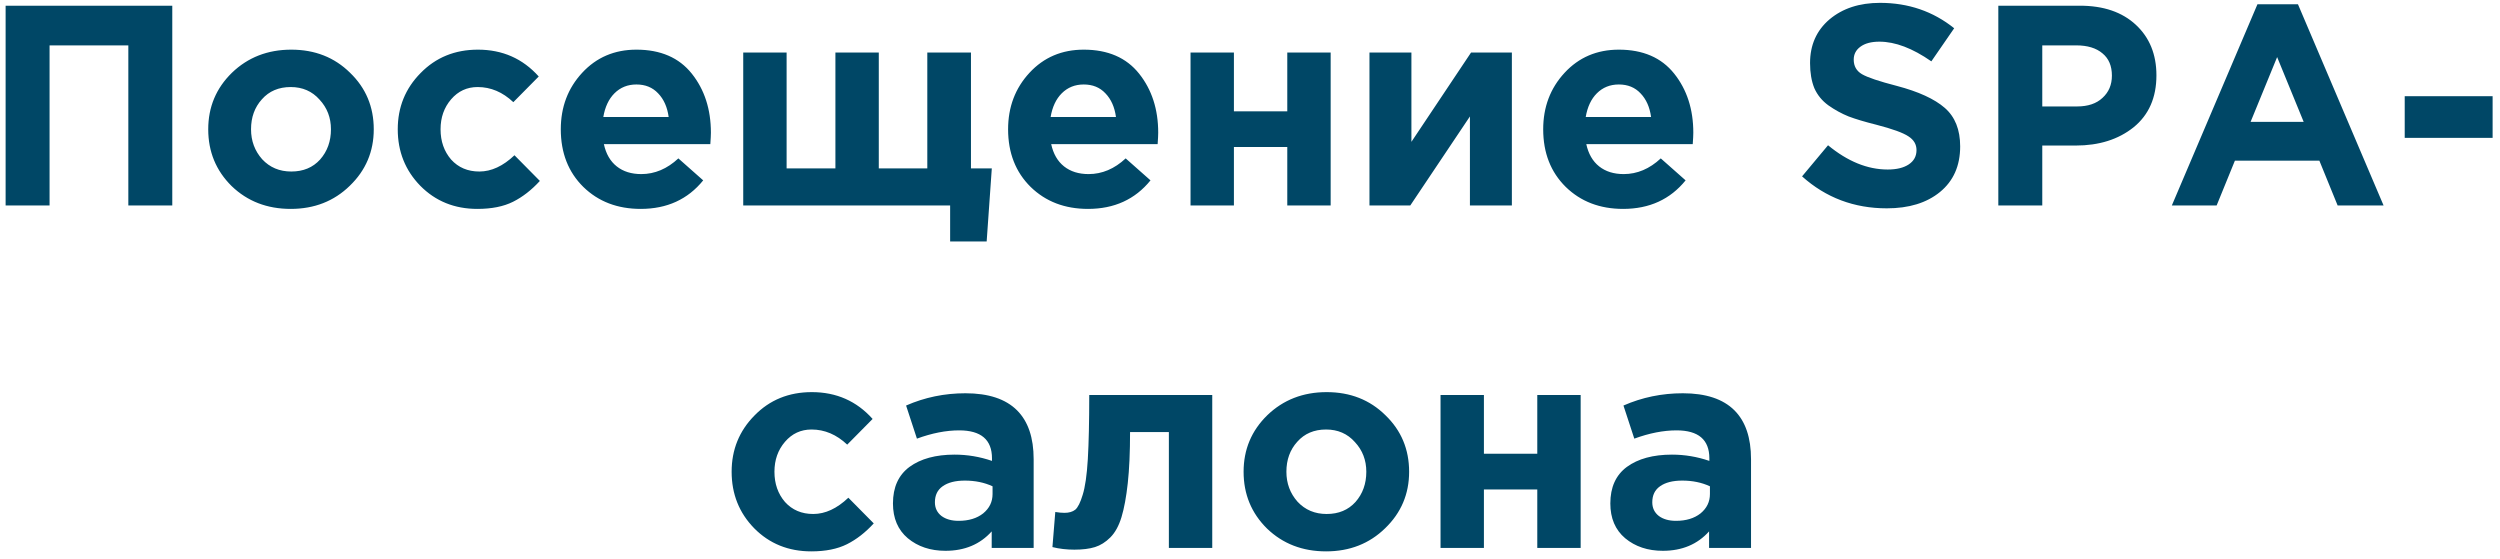 <?xml version="1.0" encoding="UTF-8"?> <svg xmlns="http://www.w3.org/2000/svg" width="219" height="49" viewBox="0 0 219 49" fill="none"> <path d="M0.492 18V0.5H15.092V18H11.242V3.975H4.342V18H0.492ZM30.641 16.275C29.258 17.625 27.533 18.3 25.466 18.3C23.399 18.3 21.674 17.633 20.291 16.3C18.924 14.95 18.241 13.292 18.241 11.325C18.241 9.375 18.933 7.725 20.316 6.375C21.716 5.025 23.449 4.35 25.516 4.35C27.583 4.35 29.299 5.025 30.666 6.375C32.049 7.708 32.741 9.358 32.741 11.325C32.741 13.275 32.041 14.925 30.641 16.275ZM25.516 15.025C26.566 15.025 27.408 14.675 28.041 13.975C28.674 13.258 28.991 12.375 28.991 11.325C28.991 10.308 28.658 9.442 27.991 8.725C27.341 7.992 26.499 7.625 25.466 7.625C24.416 7.625 23.574 7.983 22.941 8.7C22.308 9.4 21.991 10.275 21.991 11.325C21.991 12.342 22.316 13.217 22.966 13.95C23.633 14.667 24.483 15.025 25.516 15.025ZM41.818 18.3C39.818 18.3 38.151 17.625 36.818 16.275C35.501 14.925 34.843 13.275 34.843 11.325C34.843 9.392 35.509 7.75 36.843 6.4C38.176 5.033 39.851 4.35 41.867 4.35C44.017 4.35 45.792 5.133 47.193 6.7L44.968 8.95C44.034 8.067 42.992 7.625 41.843 7.625C40.909 7.625 40.134 7.983 39.517 8.7C38.901 9.417 38.593 10.292 38.593 11.325C38.593 12.375 38.901 13.258 39.517 13.975C40.151 14.675 40.976 15.025 41.992 15.025C43.042 15.025 44.068 14.55 45.068 13.6L47.292 15.85C46.559 16.65 45.776 17.258 44.943 17.675C44.109 18.092 43.068 18.3 41.818 18.3ZM56.125 18.3C54.091 18.3 52.416 17.658 51.1 16.375C49.783 15.075 49.125 13.392 49.125 11.325C49.125 9.375 49.75 7.725 51 6.375C52.25 5.025 53.833 4.35 55.75 4.35C57.866 4.35 59.483 5.05 60.6 6.45C61.716 7.85 62.275 9.575 62.275 11.625C62.275 11.825 62.258 12.158 62.225 12.625H52.9C53.083 13.475 53.458 14.125 54.025 14.575C54.591 15.025 55.308 15.25 56.175 15.25C57.358 15.25 58.441 14.792 59.425 13.875L61.6 15.8C60.25 17.467 58.425 18.3 56.125 18.3ZM52.85 10.25H58.575C58.458 9.383 58.15 8.692 57.65 8.175C57.166 7.658 56.533 7.4 55.75 7.4C54.983 7.4 54.341 7.658 53.825 8.175C53.325 8.675 53 9.367 52.85 10.25ZM83.232 18H65.107V4.6H68.907V14.75H73.182V4.6H76.982V14.75H81.232V4.6H85.057V14.75H86.882L86.432 21.15H83.232V18ZM95.309 18.3C93.276 18.3 91.601 17.658 90.284 16.375C88.968 15.075 88.309 13.392 88.309 11.325C88.309 9.375 88.934 7.725 90.184 6.375C91.434 5.025 93.018 4.35 94.934 4.35C97.051 4.35 98.668 5.05 99.784 6.45C100.901 7.85 101.459 9.575 101.459 11.625C101.459 11.825 101.443 12.158 101.409 12.625H92.084C92.268 13.475 92.643 14.125 93.209 14.575C93.776 15.025 94.493 15.25 95.359 15.25C96.543 15.25 97.626 14.792 98.609 13.875L100.784 15.8C99.434 17.467 97.609 18.3 95.309 18.3ZM92.034 10.25H97.759C97.643 9.383 97.334 8.692 96.834 8.175C96.351 7.658 95.718 7.4 94.934 7.4C94.168 7.4 93.526 7.658 93.009 8.175C92.509 8.675 92.184 9.367 92.034 10.25ZM116.566 4.6V18H112.766V12.875H108.091V18H104.291V4.6H108.091V9.75H112.766V4.6H116.566ZM132.44 4.6V18H128.765V10.2L123.54 18H119.965V4.6H123.64V12.425L128.865 4.6H132.44ZM142.184 18.3C140.151 18.3 138.476 17.658 137.159 16.375C135.843 15.075 135.184 13.392 135.184 11.325C135.184 9.375 135.809 7.725 137.059 6.375C138.309 5.025 139.893 4.35 141.809 4.35C143.926 4.35 145.543 5.05 146.659 6.45C147.776 7.85 148.334 9.575 148.334 11.625C148.334 11.825 148.318 12.158 148.284 12.625H138.959C139.143 13.475 139.518 14.125 140.084 14.575C140.651 15.025 141.368 15.25 142.234 15.25C143.418 15.25 144.501 14.792 145.484 13.875L147.659 15.8C146.309 17.467 144.484 18.3 142.184 18.3ZM138.909 10.25H144.634C144.518 9.383 144.209 8.692 143.709 8.175C143.226 7.658 142.593 7.4 141.809 7.4C141.043 7.4 140.401 7.658 139.884 8.175C139.384 8.675 139.059 9.367 138.909 10.25ZM165.286 18.25C162.42 18.25 159.945 17.317 157.861 15.45L160.136 12.725C161.853 14.142 163.595 14.85 165.361 14.85C166.145 14.85 166.761 14.7 167.211 14.4C167.661 14.1 167.886 13.683 167.886 13.15C167.886 12.65 167.653 12.25 167.186 11.95C166.72 11.633 165.778 11.292 164.361 10.925C163.361 10.675 162.553 10.433 161.936 10.2C161.32 9.95 160.728 9.625 160.161 9.225C159.611 8.825 159.203 8.325 158.936 7.725C158.686 7.108 158.561 6.375 158.561 5.525C158.561 3.942 159.128 2.667 160.261 1.7C161.411 0.733 162.886 0.25 164.686 0.25C167.17 0.25 169.336 0.992 171.186 2.475L169.186 5.375C167.536 4.225 166.02 3.65 164.636 3.65C163.92 3.65 163.361 3.8 162.961 4.1C162.578 4.383 162.386 4.758 162.386 5.225C162.386 5.792 162.628 6.217 163.111 6.5C163.595 6.783 164.611 7.125 166.161 7.525C168.061 8.025 169.461 8.667 170.361 9.45C171.261 10.233 171.711 11.358 171.711 12.825C171.711 14.525 171.12 15.858 169.936 16.825C168.77 17.775 167.22 18.25 165.286 18.25ZM175.053 18V0.5H182.203C184.269 0.5 185.903 1.058 187.103 2.175C188.303 3.292 188.903 4.767 188.903 6.6C188.903 8.55 188.236 10.067 186.903 11.15C185.569 12.217 183.878 12.75 181.828 12.75H178.903V18H175.053ZM178.903 9.325H181.953C182.903 9.325 183.644 9.075 184.178 8.575C184.728 8.075 185.003 7.425 185.003 6.625C185.003 5.775 184.728 5.125 184.178 4.675C183.628 4.208 182.861 3.975 181.878 3.975H178.903V9.325ZM190.252 18L197.752 0.375H201.302L208.802 18H204.777L203.177 14.075H195.777L194.177 18H190.252ZM197.152 10.675H201.802L199.477 5L197.152 10.675ZM210.653 12.075V8.425H218.353V12.075H210.653ZM71.066 48.3C69.066 48.3 67.399 47.625 66.066 46.275C64.749 44.925 64.091 43.275 64.091 41.325C64.091 39.392 64.757 37.75 66.091 36.4C67.424 35.033 69.099 34.35 71.115 34.35C73.266 34.35 75.04 35.133 76.441 36.7L74.216 38.95C73.282 38.067 72.24 37.625 71.091 37.625C70.157 37.625 69.382 37.983 68.766 38.7C68.149 39.417 67.841 40.292 67.841 41.325C67.841 42.375 68.149 43.258 68.766 43.975C69.399 44.675 70.224 45.025 71.24 45.025C72.29 45.025 73.316 44.55 74.316 43.6L76.54 45.85C75.807 46.65 75.024 47.258 74.191 47.675C73.357 48.092 72.316 48.3 71.066 48.3ZM82.823 48.25C81.506 48.25 80.406 47.883 79.523 47.15C78.656 46.417 78.223 45.4 78.223 44.1C78.223 42.683 78.706 41.617 79.673 40.9C80.656 40.183 81.973 39.825 83.623 39.825C84.739 39.825 85.831 40.008 86.898 40.375V40.15C86.898 38.517 85.939 37.7 84.023 37.7C82.873 37.7 81.639 37.942 80.323 38.425L79.373 35.525C81.006 34.808 82.739 34.45 84.573 34.45C86.589 34.45 88.098 34.95 89.098 35.95C90.064 36.917 90.548 38.342 90.548 40.225V48H86.873V46.55C85.856 47.683 84.506 48.25 82.823 48.25ZM83.973 45.625C84.856 45.625 85.573 45.408 86.123 44.975C86.673 44.525 86.948 43.958 86.948 43.275V42.6C86.231 42.267 85.423 42.1 84.523 42.1C83.689 42.1 83.039 42.267 82.573 42.6C82.123 42.917 81.898 43.383 81.898 44C81.898 44.5 82.089 44.9 82.473 45.2C82.856 45.483 83.356 45.625 83.973 45.625ZM95.418 34.6H106.193V48H102.393V37.85H98.993C98.993 39.617 98.926 41.108 98.793 42.325C98.659 43.542 98.476 44.533 98.243 45.3C98.009 46.067 97.684 46.658 97.268 47.075C96.851 47.492 96.401 47.775 95.918 47.925C95.434 48.075 94.834 48.15 94.118 48.15C93.434 48.15 92.793 48.075 92.193 47.925L92.443 44.85C92.743 44.9 93.009 44.925 93.243 44.925C93.643 44.925 93.959 44.833 94.193 44.65C94.426 44.45 94.643 44.017 94.843 43.35C95.059 42.667 95.209 41.625 95.293 40.225C95.376 38.808 95.418 36.933 95.418 34.6ZM121.339 46.275C119.956 47.625 118.231 48.3 116.164 48.3C114.097 48.3 112.372 47.633 110.989 46.3C109.622 44.95 108.939 43.292 108.939 41.325C108.939 39.375 109.631 37.725 111.014 36.375C112.414 35.025 114.147 34.35 116.214 34.35C118.281 34.35 119.997 35.025 121.364 36.375C122.747 37.708 123.439 39.358 123.439 41.325C123.439 43.275 122.739 44.925 121.339 46.275ZM116.214 45.025C117.264 45.025 118.106 44.675 118.739 43.975C119.372 43.258 119.689 42.375 119.689 41.325C119.689 40.308 119.356 39.442 118.689 38.725C118.039 37.992 117.197 37.625 116.164 37.625C115.114 37.625 114.272 37.983 113.639 38.7C113.006 39.4 112.689 40.275 112.689 41.325C112.689 42.342 113.014 43.217 113.664 43.95C114.331 44.667 115.181 45.025 116.214 45.025ZM138.466 34.6V48H134.666V42.875H129.991V48H126.191V34.6H129.991V39.75H134.666V34.6H138.466ZM145.665 48.25C144.348 48.25 143.248 47.883 142.365 47.15C141.498 46.417 141.065 45.4 141.065 44.1C141.065 42.683 141.548 41.617 142.515 40.9C143.498 40.183 144.815 39.825 146.465 39.825C147.581 39.825 148.673 40.008 149.74 40.375V40.15C149.74 38.517 148.781 37.7 146.865 37.7C145.715 37.7 144.481 37.942 143.165 38.425L142.215 35.525C143.848 34.808 145.581 34.45 147.415 34.45C149.431 34.45 150.94 34.95 151.94 35.95C152.906 36.917 153.39 38.342 153.39 40.225V48H149.715V46.55C148.698 47.683 147.348 48.25 145.665 48.25ZM146.815 45.625C147.698 45.625 148.415 45.408 148.965 44.975C149.515 44.525 149.79 43.958 149.79 43.275V42.6C149.073 42.267 148.265 42.1 147.365 42.1C146.531 42.1 145.881 42.267 145.415 42.6C144.965 42.917 144.74 43.383 144.74 44C144.74 44.5 144.931 44.9 145.315 45.2C145.698 45.483 146.198 45.625 146.815 45.625Z" fill="#004766"></path> </svg> 